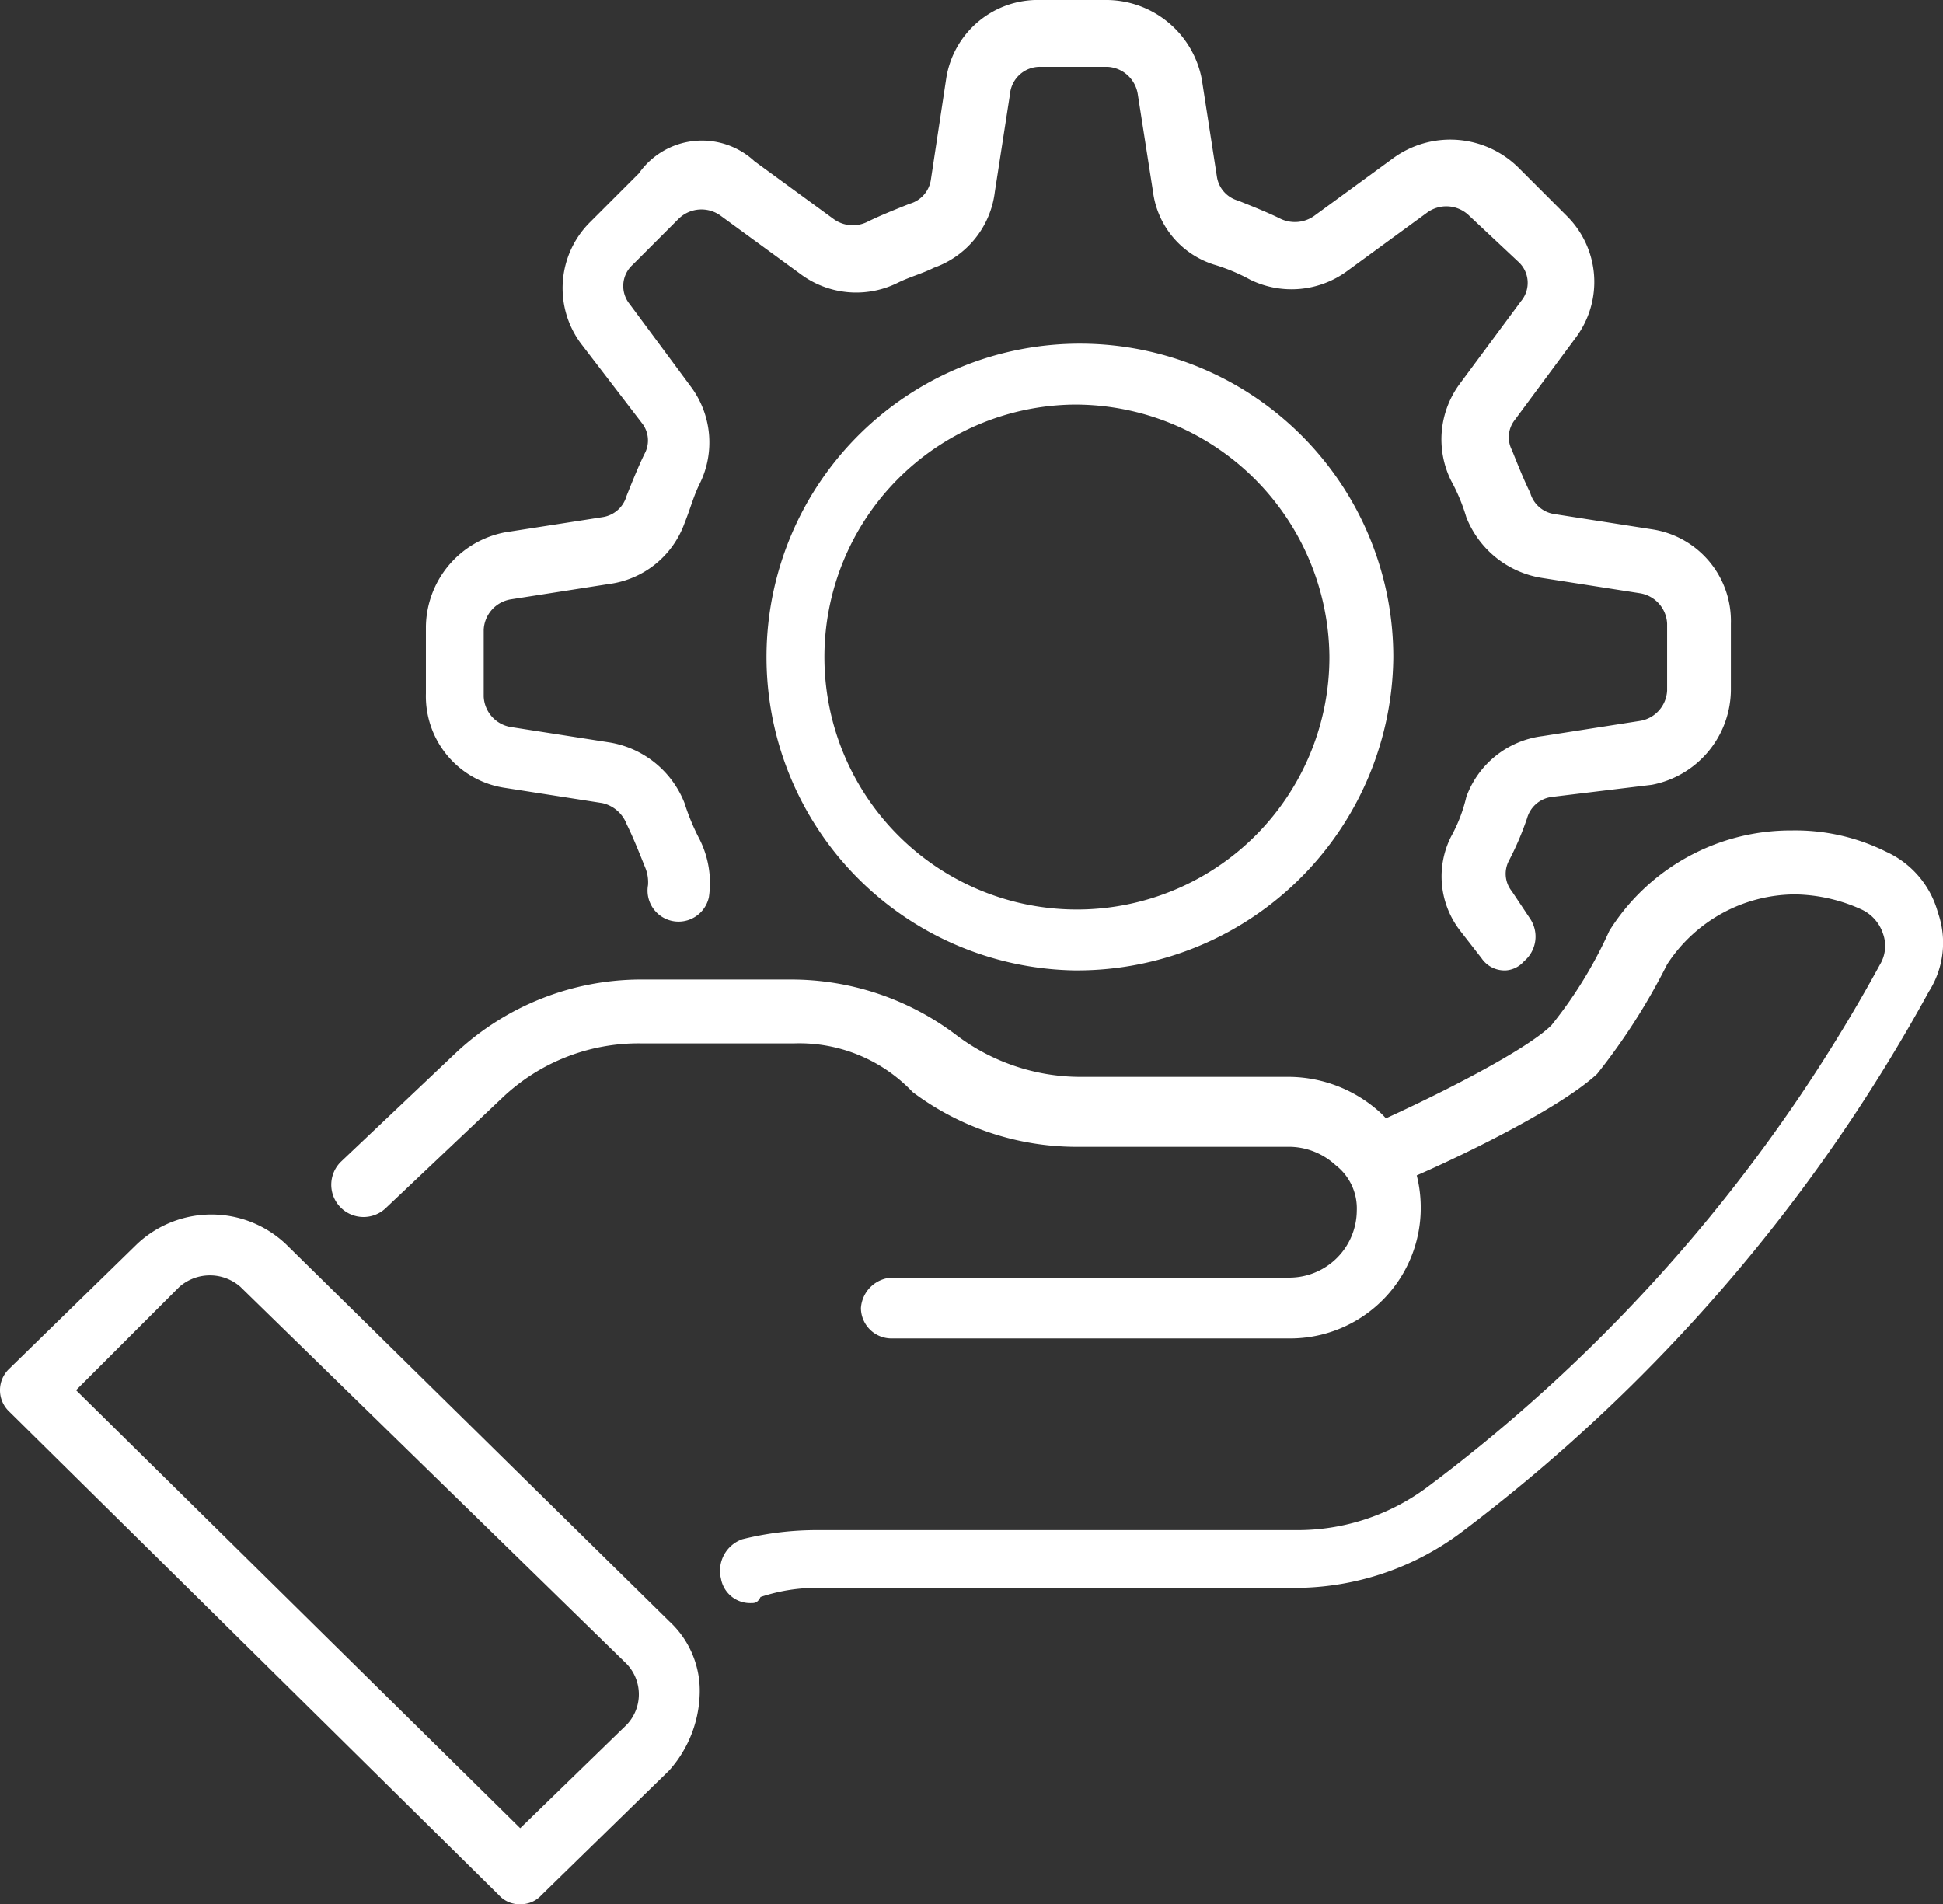 <?xml version="1.0" encoding="UTF-8"?>
<svg xmlns="http://www.w3.org/2000/svg" width="82.642" height="81" viewBox="0 0 82.642 81">
  <rect x="0" y="0" width="82.642" height="81" fill="#333333" stroke="none"/>
  <g id="service" transform="translate(0 -0.7)">
    <path id="Tracé_39247" data-name="Tracé 39247" d="M59.934,41.976a1.177,1.177,0,0,1-1.035-.518l-.906-1.165a3.767,3.767,0,0,1-.388-4.011,6.5,6.5,0,0,0,.647-1.682,3.967,3.967,0,0,1,3.235-2.588l4.141-.647a1.376,1.376,0,0,0,1.165-1.294V27.226a1.376,1.376,0,0,0-1.165-1.294l-4.141-.647A4.154,4.154,0,0,1,58.252,22.7a7.915,7.915,0,0,0-.647-1.553A3.965,3.965,0,0,1,57.994,17l2.588-3.494a1.21,1.21,0,0,0-.129-1.682l-2.07-1.941a1.386,1.386,0,0,0-1.812-.129l-3.364,2.458a3.992,3.992,0,0,1-4.141.388,7.915,7.915,0,0,0-1.553-.647,3.754,3.754,0,0,1-2.588-3.105l-.647-4.141a1.376,1.376,0,0,0-1.294-1.165H40.137a1.277,1.277,0,0,0-1.294,1.165L38.2,8.852a3.924,3.924,0,0,1-2.588,3.235c-.518.259-1.035.388-1.553.647a3.965,3.965,0,0,1-4.141-.388L26.551,9.887a1.386,1.386,0,0,0-1.811.129L22.8,11.957a1.219,1.219,0,0,0-.129,1.682l2.588,3.494a3.965,3.965,0,0,1,.388,4.141c-.259.518-.388,1.035-.647,1.682a3.967,3.967,0,0,1-3.235,2.588l-4.141.647a1.376,1.376,0,0,0-1.165,1.294v2.847a1.376,1.376,0,0,0,1.165,1.294l4.141.647A4.154,4.154,0,0,1,25,34.86a9.388,9.388,0,0,0,.647,1.553,4.133,4.133,0,0,1,.388,2.458,1.32,1.32,0,0,1-2.588-.518,1.641,1.641,0,0,0-.129-.776c-.259-.647-.518-1.294-.776-1.812A1.449,1.449,0,0,0,21.5,34.86l-4.141-.647A3.942,3.942,0,0,1,14,30.2V27.355a4.142,4.142,0,0,1,3.364-4.011L21.5,22.7a1.254,1.254,0,0,0,1.035-.906c.259-.647.518-1.294.776-1.812a1.19,1.19,0,0,0-.129-1.294L20.6,15.321a3.952,3.952,0,0,1,.388-5.176l2.07-2.07a3.278,3.278,0,0,1,4.917-.518l3.364,2.458a1.388,1.388,0,0,0,1.423.129c.518-.259,1.165-.518,1.812-.776a1.254,1.254,0,0,0,.906-1.035l.647-4.27A3.942,3.942,0,0,1,40.137.7h2.847A4.142,4.142,0,0,1,47,4.064L47.642,8.2a1.254,1.254,0,0,0,.906,1.035c.647.259,1.294.518,1.812.776a1.417,1.417,0,0,0,1.423-.129l3.364-2.458a4.126,4.126,0,0,1,5.305.388l2.07,2.07a3.952,3.952,0,0,1,.388,5.176l-2.588,3.494a1.19,1.19,0,0,0-.129,1.294c.259.647.518,1.294.776,1.812A1.254,1.254,0,0,0,62,22.567l4.141.647a3.942,3.942,0,0,1,3.364,4.011v2.847a4.142,4.142,0,0,1-3.364,4.011l-4.27.518a1.254,1.254,0,0,0-1.035.906,12.617,12.617,0,0,1-.776,1.811,1.19,1.19,0,0,0,.129,1.294l.776,1.165a1.369,1.369,0,0,1-.259,1.812,1.118,1.118,0,0,1-.776.388Z" transform="translate(4.115)" fill="#fff"></path>
    <path id="Tracé_39248" data-name="Tracé 39248" d="M38.725,38.655A13.33,13.33,0,1,1,52.311,25.327,13.448,13.448,0,0,1,38.725,38.655Zm0-24.067a10.74,10.74,0,1,0,10.869,10.74,10.824,10.824,0,0,0-10.869-10.74ZM25.009,65.569a1.26,1.26,0,0,1-1.294-1.035,1.422,1.422,0,0,1,.906-1.682,13.036,13.036,0,0,1,3.235-.388H48.171a9.239,9.239,0,0,0,5.564-1.812A69.054,69.054,0,0,0,73.014,38.4a1.531,1.531,0,0,0,.129-1.294,1.731,1.731,0,0,0-.906-1.035,7.052,7.052,0,0,0-2.847-.647A6.525,6.525,0,0,0,63.957,38.4a26.827,26.827,0,0,1-2.976,4.658c-1.812,1.682-7.117,4.141-8.8,4.788a1.36,1.36,0,1,1-1.165-2.458c3.235-1.423,6.987-3.364,8.022-4.4A18.483,18.483,0,0,0,61.5,36.973a9.108,9.108,0,0,1,7.764-4.27,8.669,8.669,0,0,1,4.011.906,4,4,0,0,1,2.2,2.588,3.86,3.86,0,0,1-.388,3.364A72.209,72.209,0,0,1,55.158,62.593a11.832,11.832,0,0,1-7.246,2.329H27.856a7.533,7.533,0,0,0-2.458.388c-.129.259-.259.259-.388.259Z" transform="translate(6.951 3.321)" fill="#fff"></path>
    <path id="Tracé_39249" data-name="Tracé 39249" d="M54.863,48.168H37.912a1.3,1.3,0,0,1-1.294-1.294,1.391,1.391,0,0,1,1.294-1.294h16.95a2.872,2.872,0,0,0,2.847-2.847,2.328,2.328,0,0,0-.906-1.941,2.938,2.938,0,0,0-2.07-.776H45.805a11.629,11.629,0,0,1-6.987-2.329,6.64,6.64,0,0,0-5.046-2.07H27.3a8.412,8.412,0,0,0-5.952,2.329L16.433,42.6a1.372,1.372,0,0,1-1.941-1.941l4.917-4.658A11.541,11.541,0,0,1,27.173,32.9h6.47a11.629,11.629,0,0,1,6.987,2.329,8.764,8.764,0,0,0,5.305,1.812h8.928a5.829,5.829,0,0,1,3.882,1.553,5.61,5.61,0,0,1,1.682,3.882A5.553,5.553,0,0,1,54.863,48.168ZM22.126,72.235a1.175,1.175,0,0,1-.906-.388L.388,51.274a1.251,1.251,0,0,1,0-1.812l5.435-5.305a4.614,4.614,0,0,1,6.34,0L28.466,60.2a4.013,4.013,0,0,1,1.294,3.105,5.105,5.105,0,0,1-1.294,3.235l-5.435,5.305a1.175,1.175,0,0,1-.906.388ZM3.235,50.368,22.126,69l4.529-4.4a1.876,1.876,0,0,0,0-2.588L10.222,45.969a1.968,1.968,0,0,0-2.588,0Z" transform="translate(0 9.465)" fill="#fff"></path>
  </g>
</svg>
